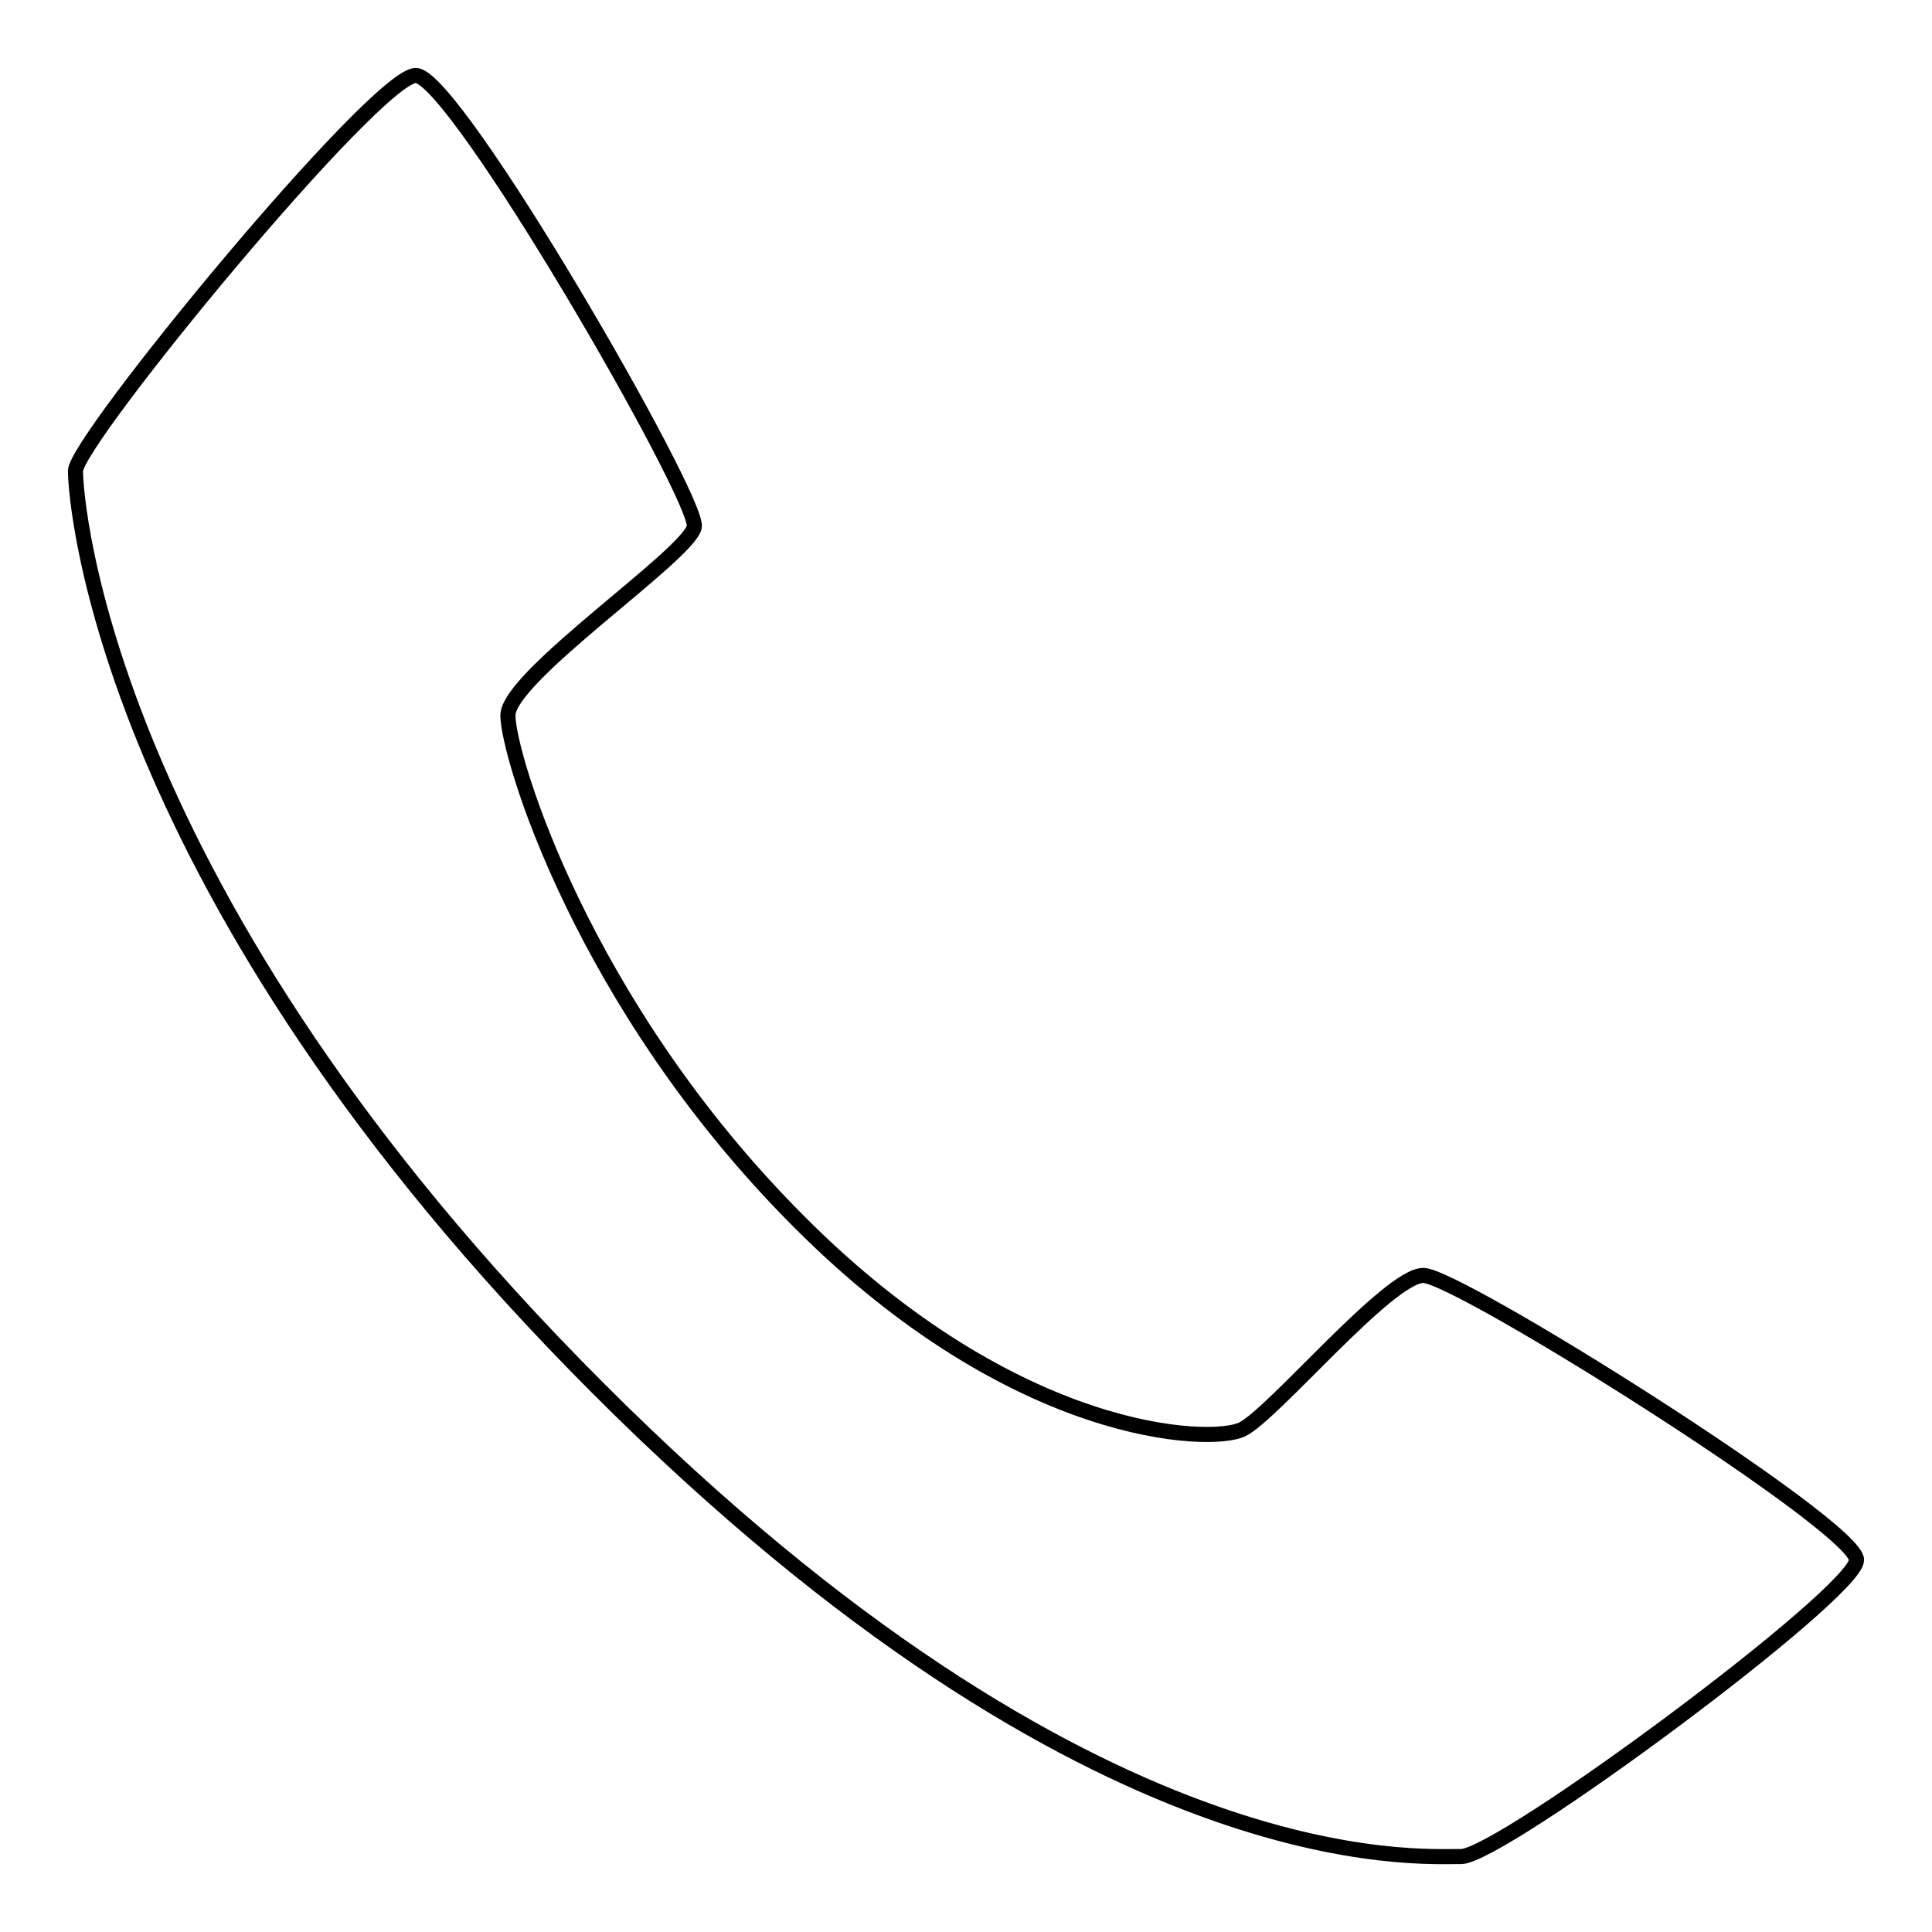 <?xml version="1.0" encoding="utf-8"?>
<!-- Svg Vector Icons : http://www.onlinewebfonts.com/icon -->
<!DOCTYPE svg PUBLIC "-//W3C//DTD SVG 1.1//EN" "http://www.w3.org/Graphics/SVG/1.1/DTD/svg11.dtd">
<svg version="1.1" xmlns="http://www.w3.org/2000/svg" xmlns:xlink="http://www.w3.org/1999/xlink" x="0px" y="0px" viewBox="0 0 256 256" enable-background="new 0 0 256 256" xml:space="preserve">
<g><g><path stroke-width="2" fill-opacity="0" stroke="#000000"  d="M193.6,246c5.3,0,52.4-34.9,52.4-39.3c0-4.5-52.8-37.7-57.4-37.7c-4.6,0-19.9,18.4-24,20.4c-4.1,2-30,1.3-58.7-27.5C77.1,133.1,67.3,100,67.3,94.8s24-21.3,24.7-25C92.6,66,60.3,10,55.1,10C49.8,10,10,58.4,10,62.4c0,4,3.6,55.9,69.3,121.6C145,249.7,188.3,245.9,193.6,246z"/></g></g>
</svg>